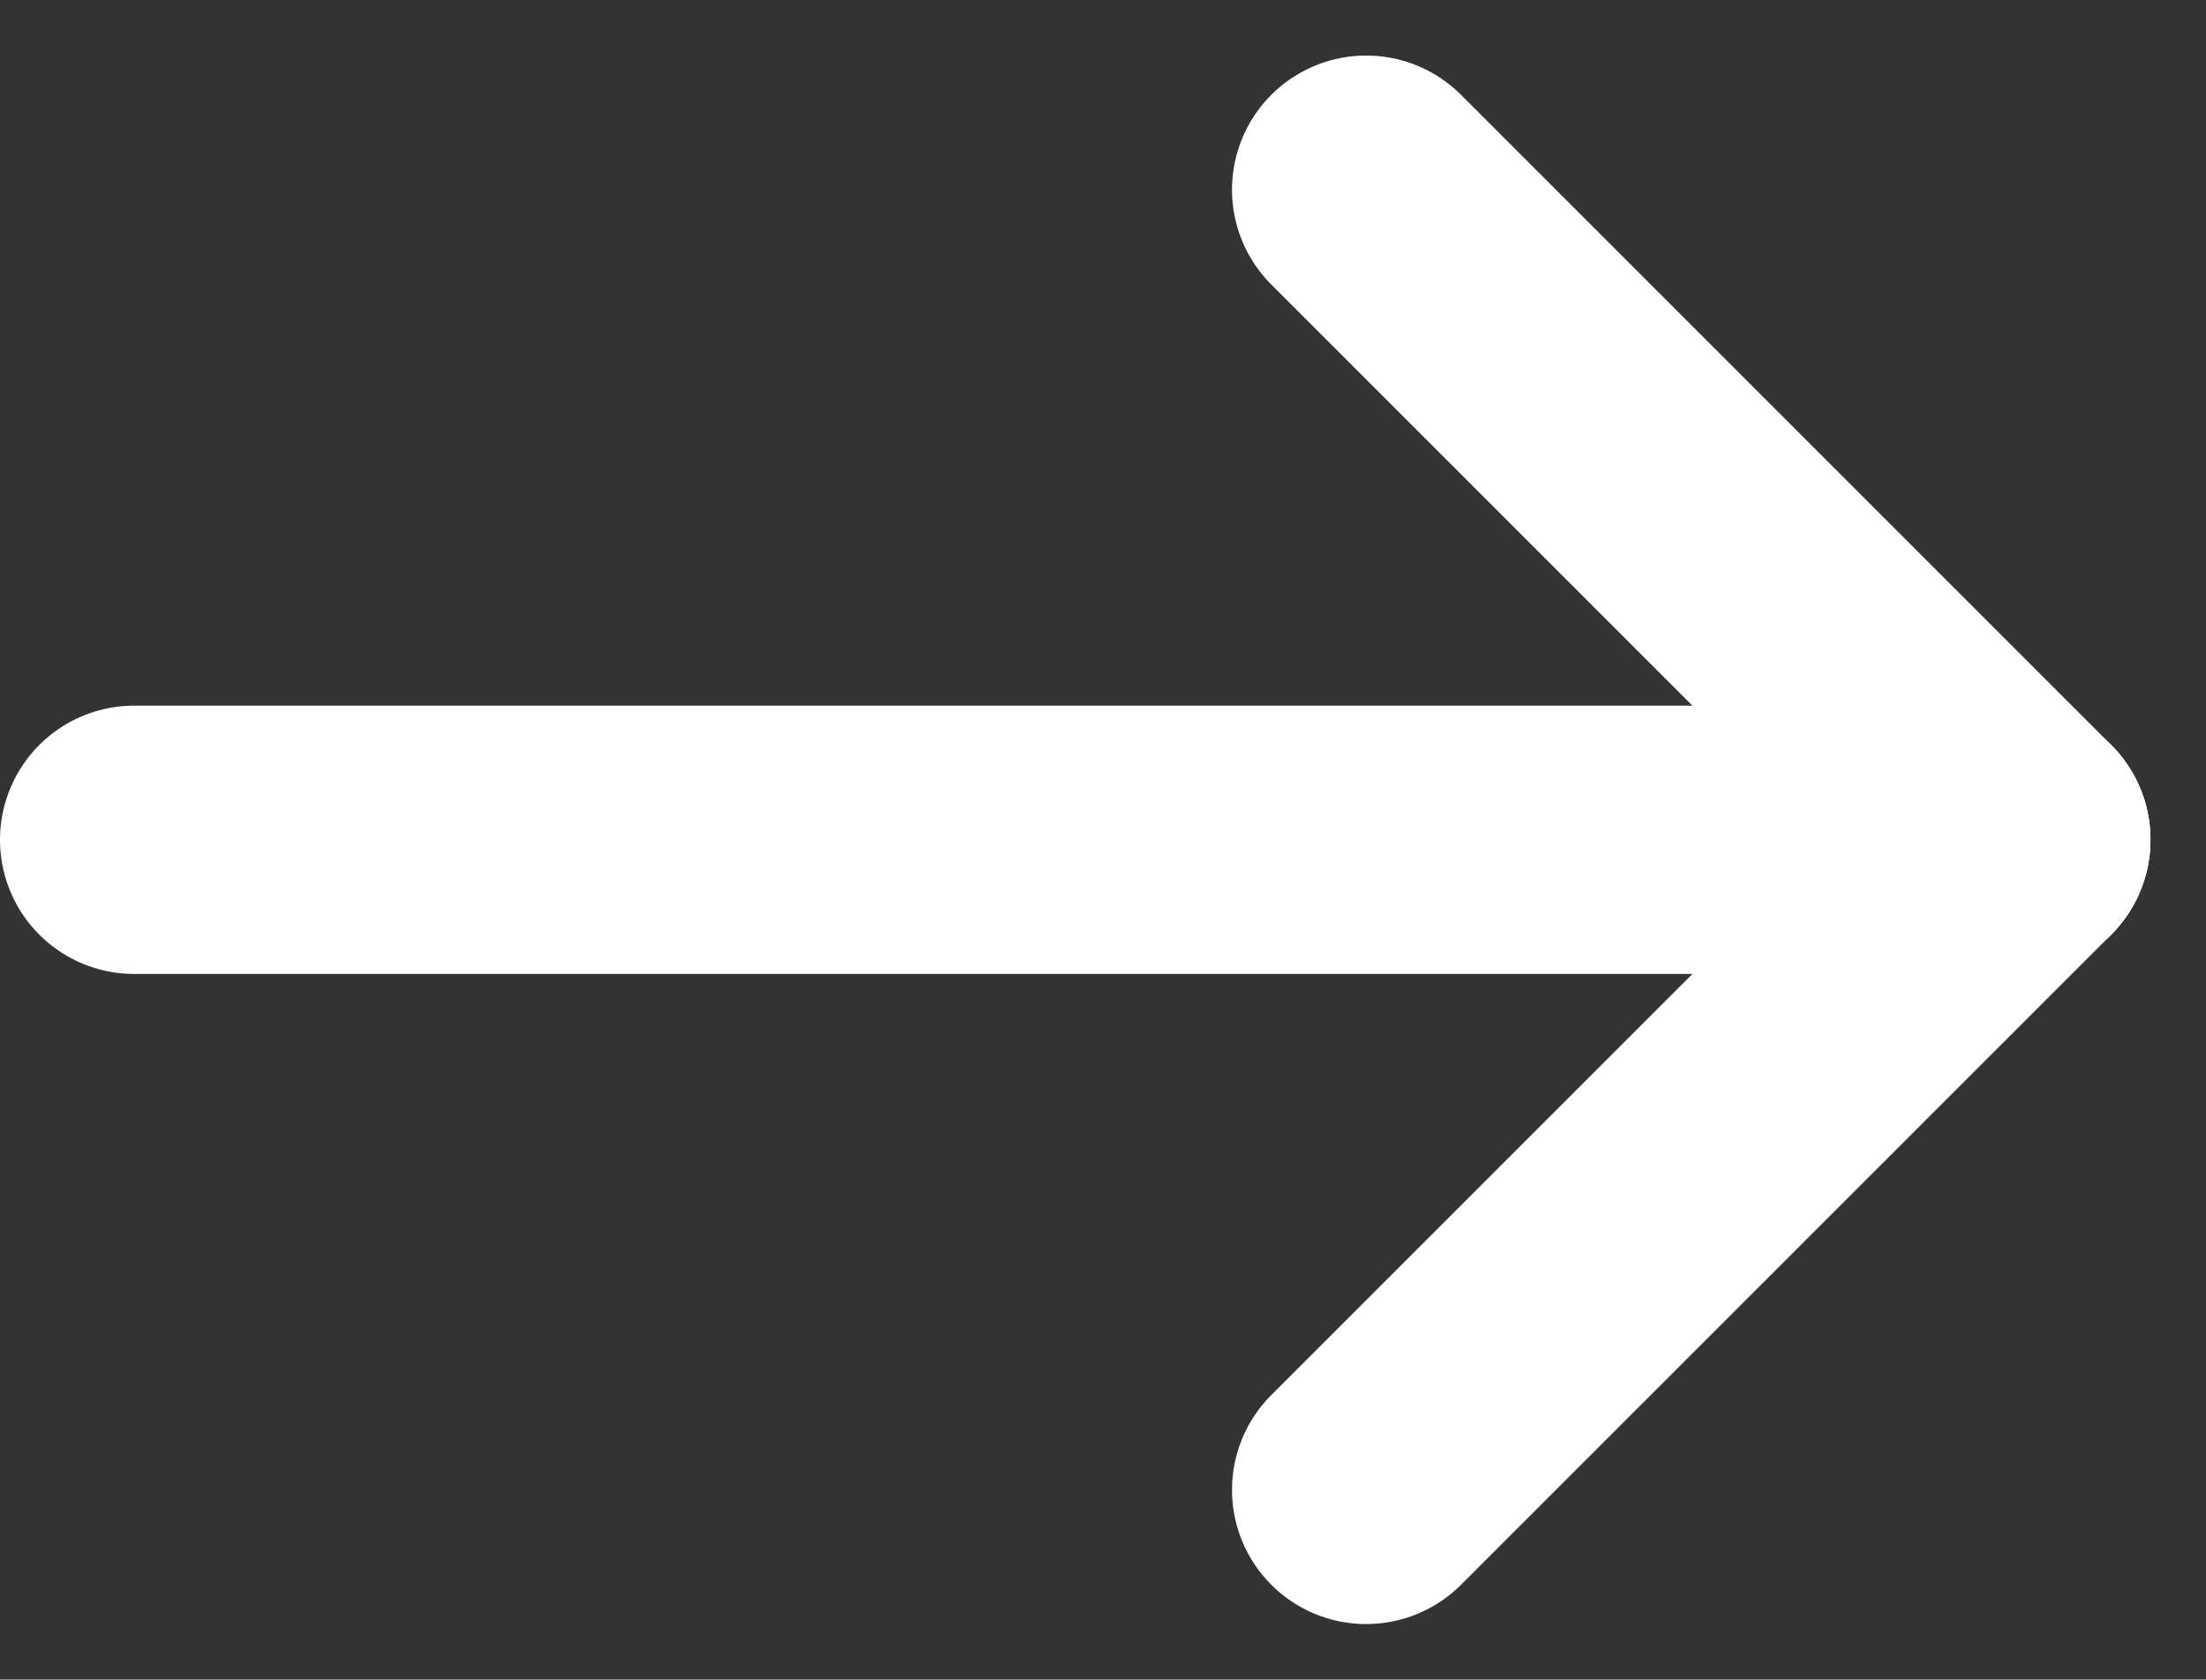 <svg xmlns="http://www.w3.org/2000/svg" width="16.443" height="12.52" viewBox="0 0 16.443 12.52">
  <rect x="0" y="0" width="16.443" height="12.52" fill="#333333" stroke="none"/>
  <g id="Group_10237" data-name="Group 10237" transform="translate(1 1.414)">
    <line id="Line_453" data-name="Line 453" x1="14.029" transform="translate(0 4.846)" fill="none" stroke="#fff" stroke-linecap="round" stroke-linejoin="round" stroke-width="2"/>
    <line id="Line_454" data-name="Line 454" y1="4.846" x2="4.846" transform="translate(9.183 4.846)" fill="none" stroke="#fff" stroke-linecap="round" stroke-linejoin="round" stroke-width="2"/>
    <line id="Line_455" data-name="Line 455" x2="4.846" y2="4.846" transform="translate(9.183 0)" fill="none" stroke="#fff" stroke-linecap="round" stroke-linejoin="round" stroke-width="2"/>
  </g>
</svg>
